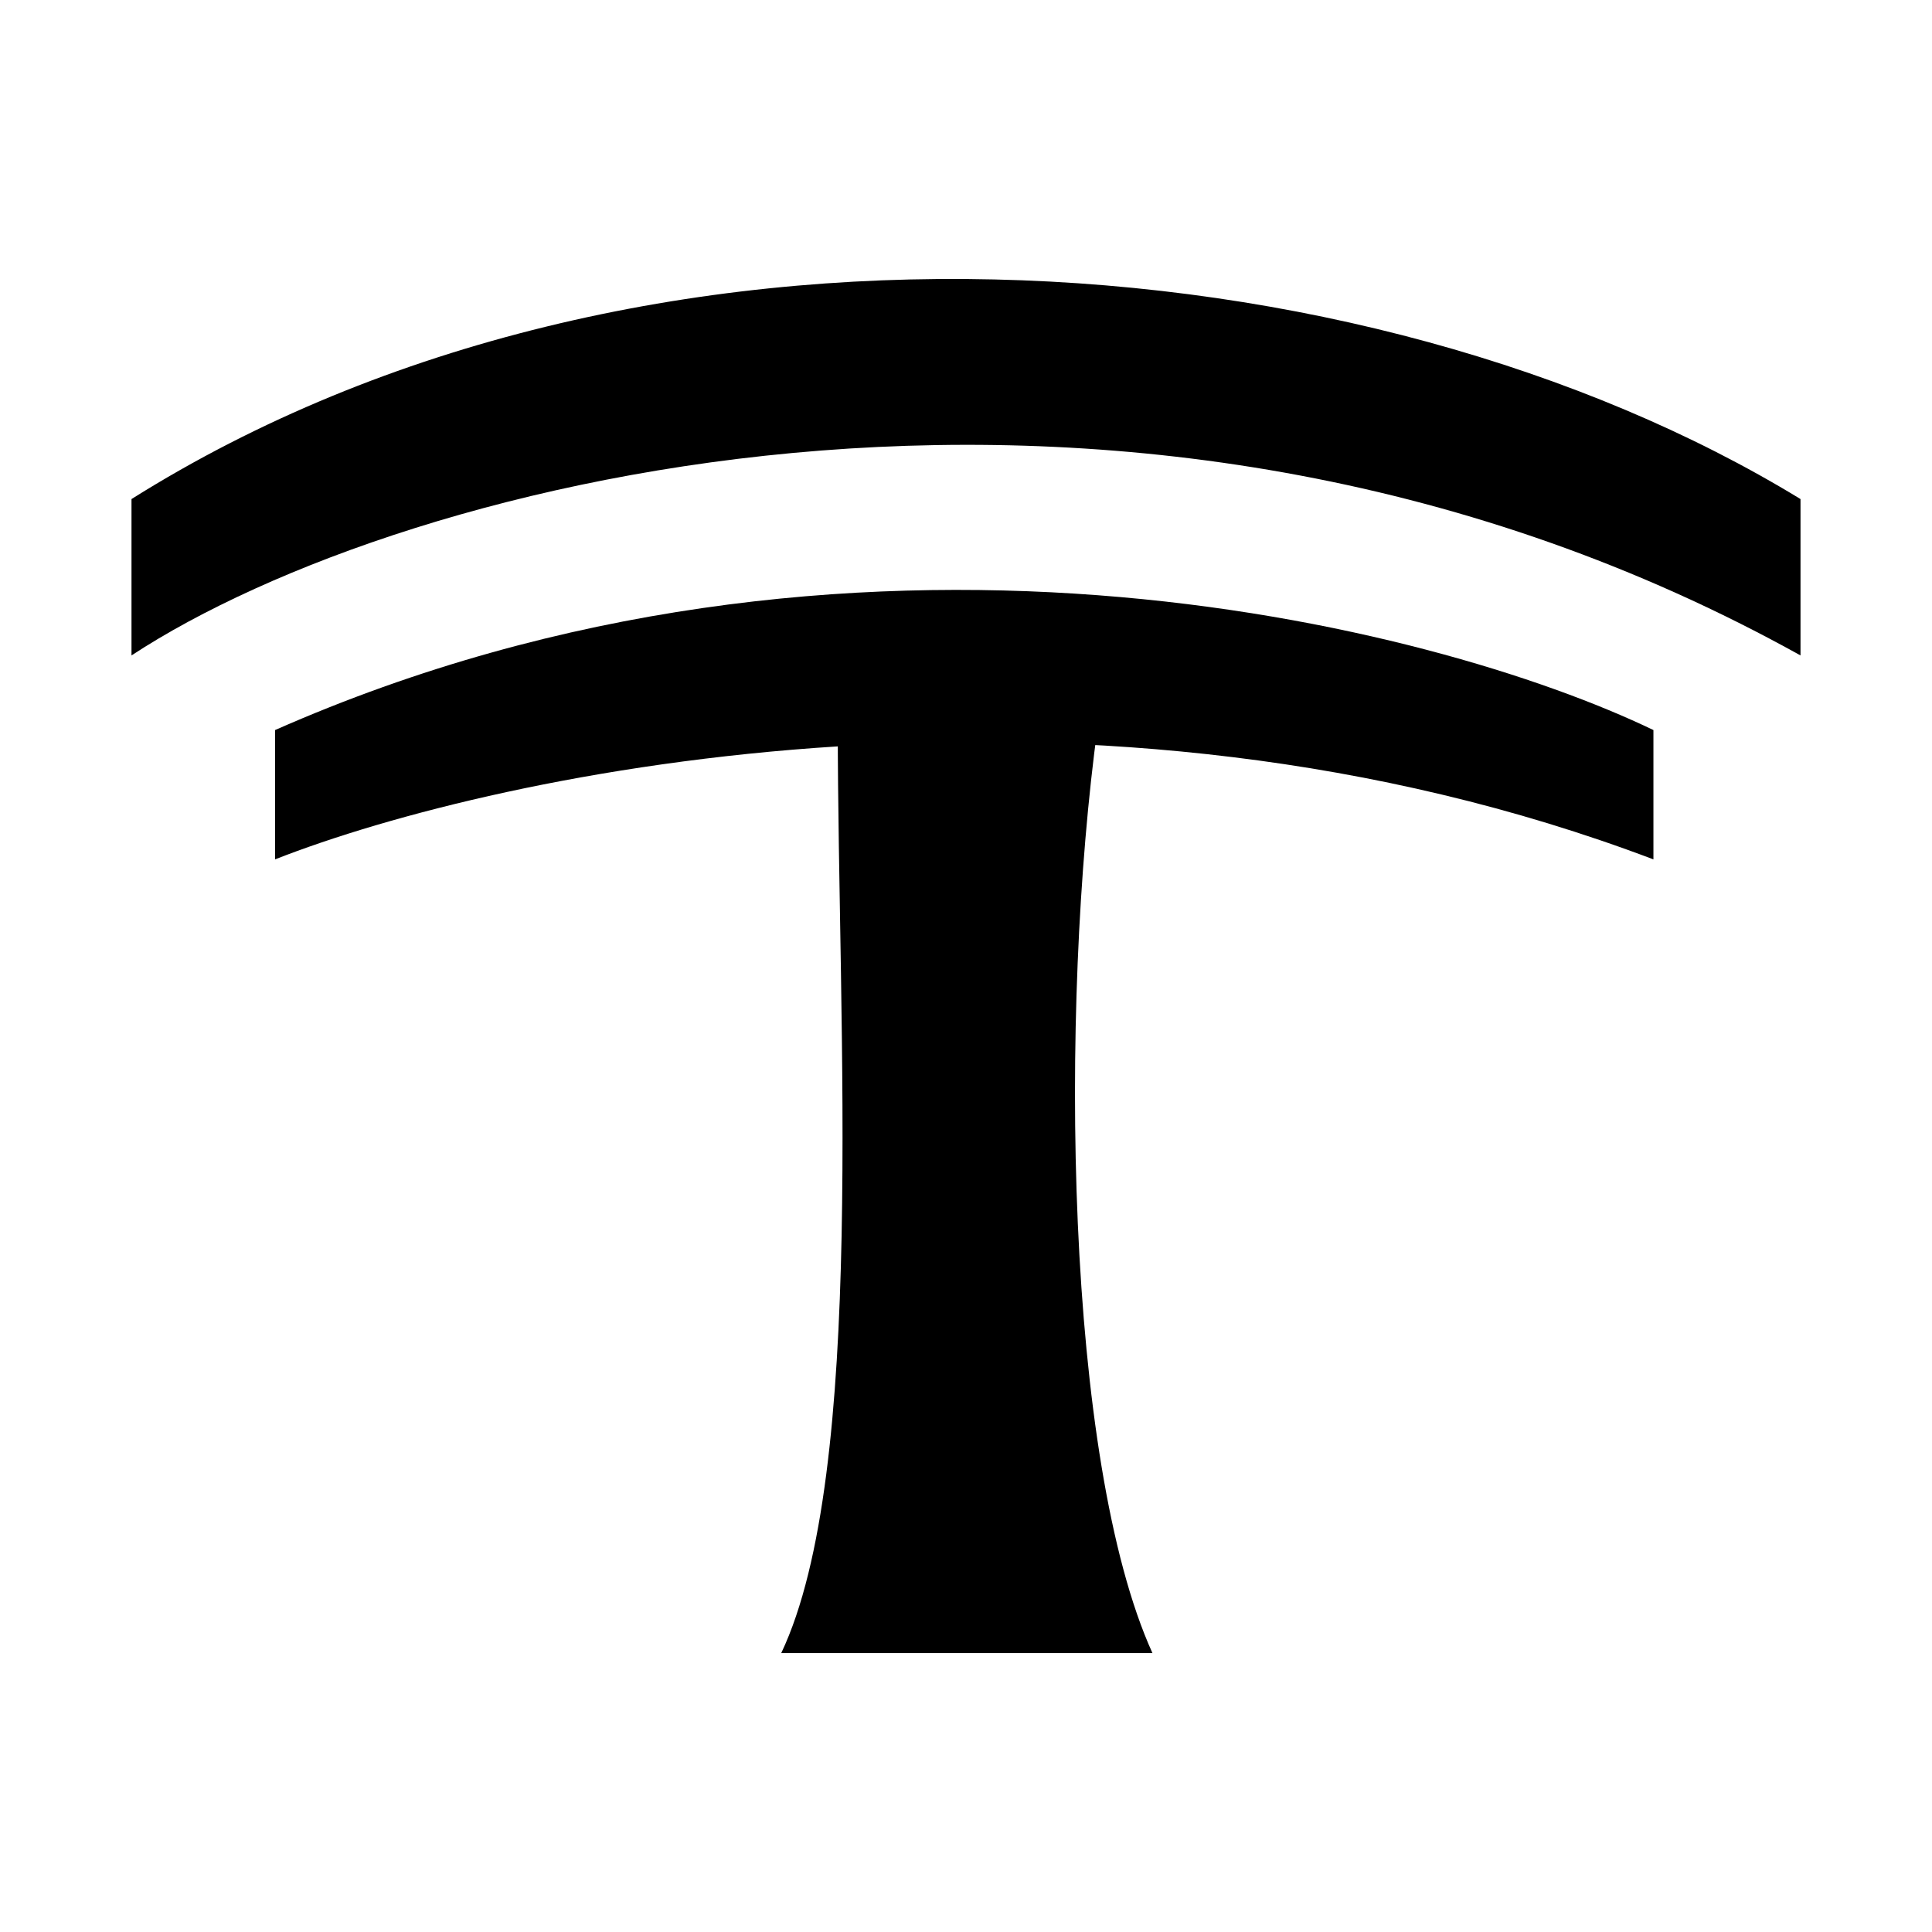 <?xml version="1.0" encoding="UTF-8"?>
<!DOCTYPE svg PUBLIC "-//W3C//DTD SVG 1.1//EN" "http://www.w3.org/Graphics/SVG/1.1/DTD/svg11.dtd">
<svg version="1.1" xmlns="http://www.w3.org/2000/svg" xmlns:xlink="http://www.w3.org/1999/xlink" x="0" y="0" width="16" height="16" viewBox="0, 0, 16, 16">
  <g id="Background">
    <rect x="0" y="0" width="16" height="16" fill="#000000" fill-opacity="0"/>
  </g>
  <g id="Layer_1">
    <g id="Symbol_white">
      <path d="M9.544,13.69 L6.47,13.69 C7.179,12.194 6.938,8.523 6.938,6.013 L9.091,6.013 C8.77,8.356 8.821,12.096 9.544,13.69 z" fill="#000000"/>
      <path d="M14.911,5.428 C9.445,2.39 3.355,3.941 1.089,5.428 L1.089,4.133 C5.309,1.481 11.314,1.935 14.911,4.133 L14.911,5.428 z" fill="#000000"/>
      <path d="M13.693,7.117 C9.042,5.355 4.145,6.383 2.278,7.117 L2.278,6.046 C7.043,3.944 11.873,5.17 13.693,6.046 L13.693,7.117 z" fill="#000000"/>
    </g>
  </g>
</svg>
